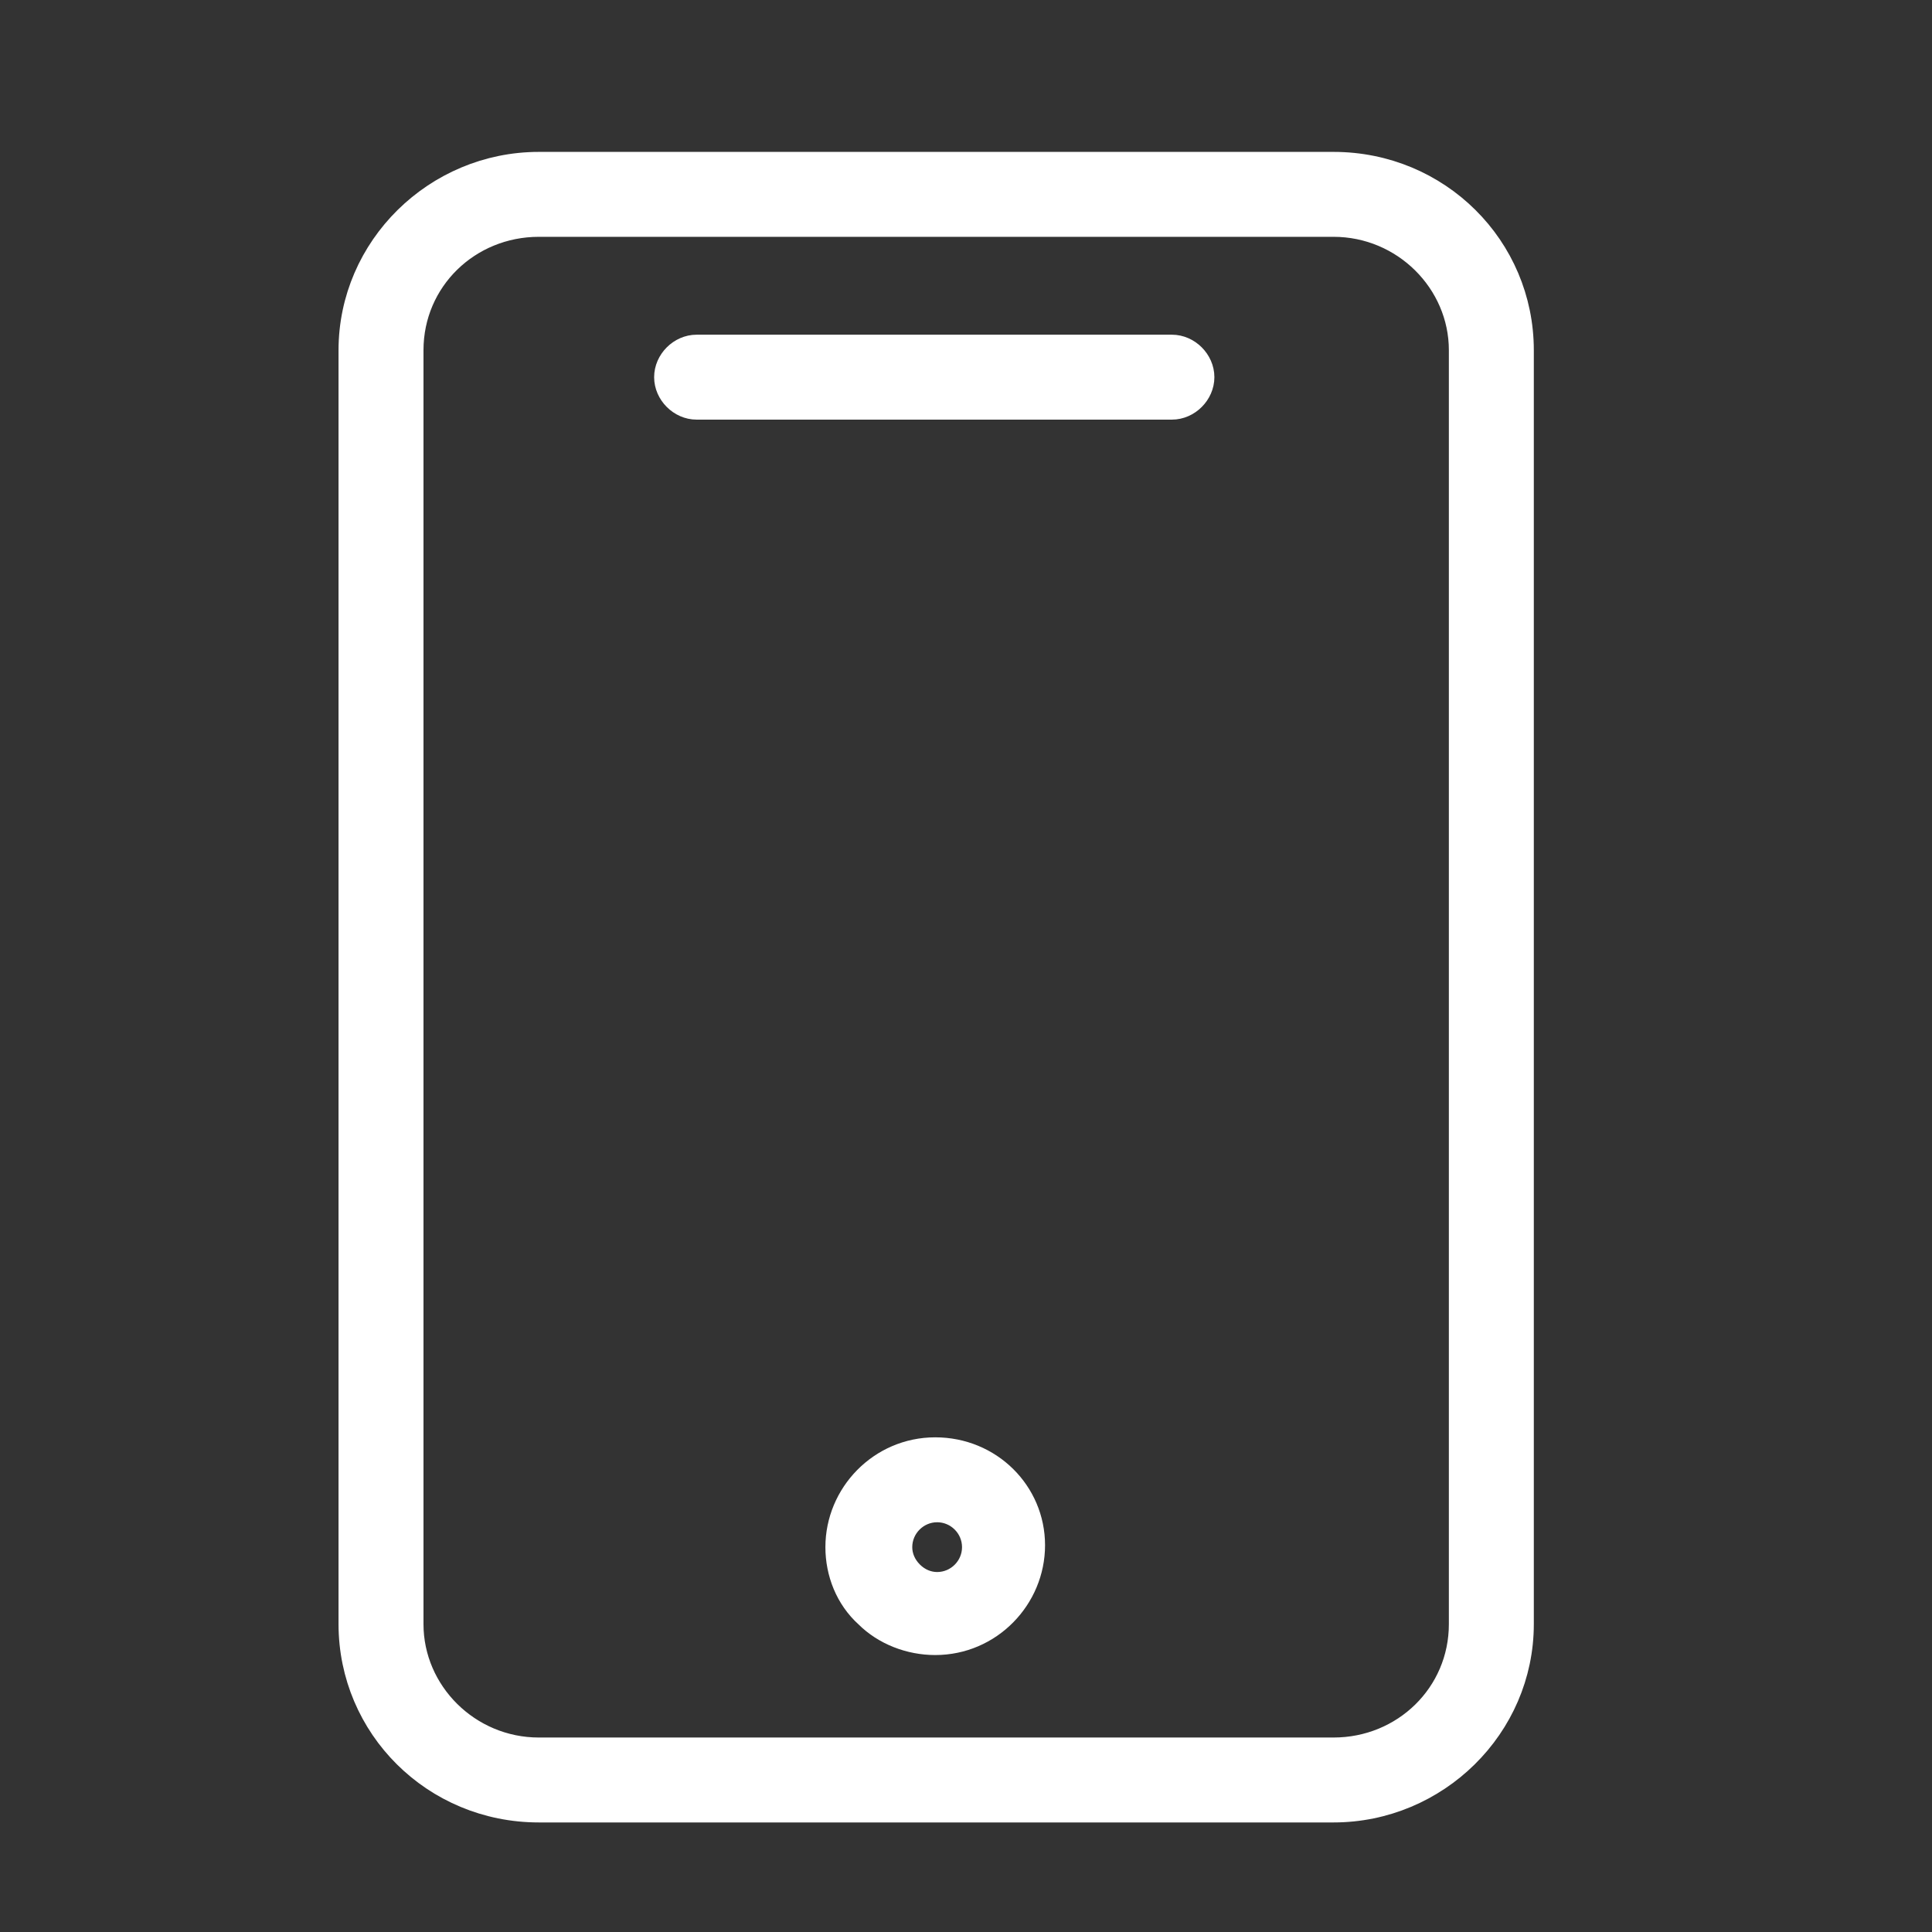 <svg xmlns="http://www.w3.org/2000/svg" width="71" height="71" viewBox="0 0 71 71" fill="none"><rect x="0" y="0" width="71" height="71" fill="#333333" stroke="none"/><path d="M49.007 6.082H19.801C16.053 6.082 12.941 9.123 12.941 12.871V59.685C12.941 63.433 15.982 66.474 19.801 66.474H49.007C52.755 66.474 55.867 63.433 55.867 59.685V12.871C55.867 9.123 52.826 6.082 49.007 6.082ZM53.745 59.685C53.745 62.302 51.624 64.353 49.007 64.353H19.801C17.184 64.353 15.063 62.231 15.063 59.685V12.871C15.063 10.254 17.184 8.203 19.801 8.203H49.007C51.624 8.203 53.745 10.325 53.745 12.871V59.685Z" fill="white" stroke="white"></path><path d="M43.067 12.8H25.6C25.034 12.8 24.539 13.295 24.539 13.861C24.539 14.426 25.034 14.921 25.6 14.921H43.067C43.633 14.921 44.128 14.426 44.128 13.861C44.128 13.295 43.633 12.8 43.067 12.8Z" fill="white" stroke="white"></path><path d="M34.369 53.321C32.389 53.321 30.833 54.947 30.833 56.857C30.833 57.776 31.187 58.695 31.894 59.332C32.53 59.968 33.45 60.322 34.369 60.322C36.349 60.322 37.905 58.695 37.905 56.786C37.905 54.877 36.349 53.321 34.369 53.321ZM34.44 58.271C34.086 58.271 33.732 58.13 33.45 57.847C33.167 57.564 33.025 57.21 33.025 56.857C33.025 56.079 33.662 55.442 34.44 55.442C35.218 55.442 35.854 56.079 35.854 56.857C35.854 57.635 35.218 58.271 34.44 58.271Z" fill="white" stroke="white"></path></svg>